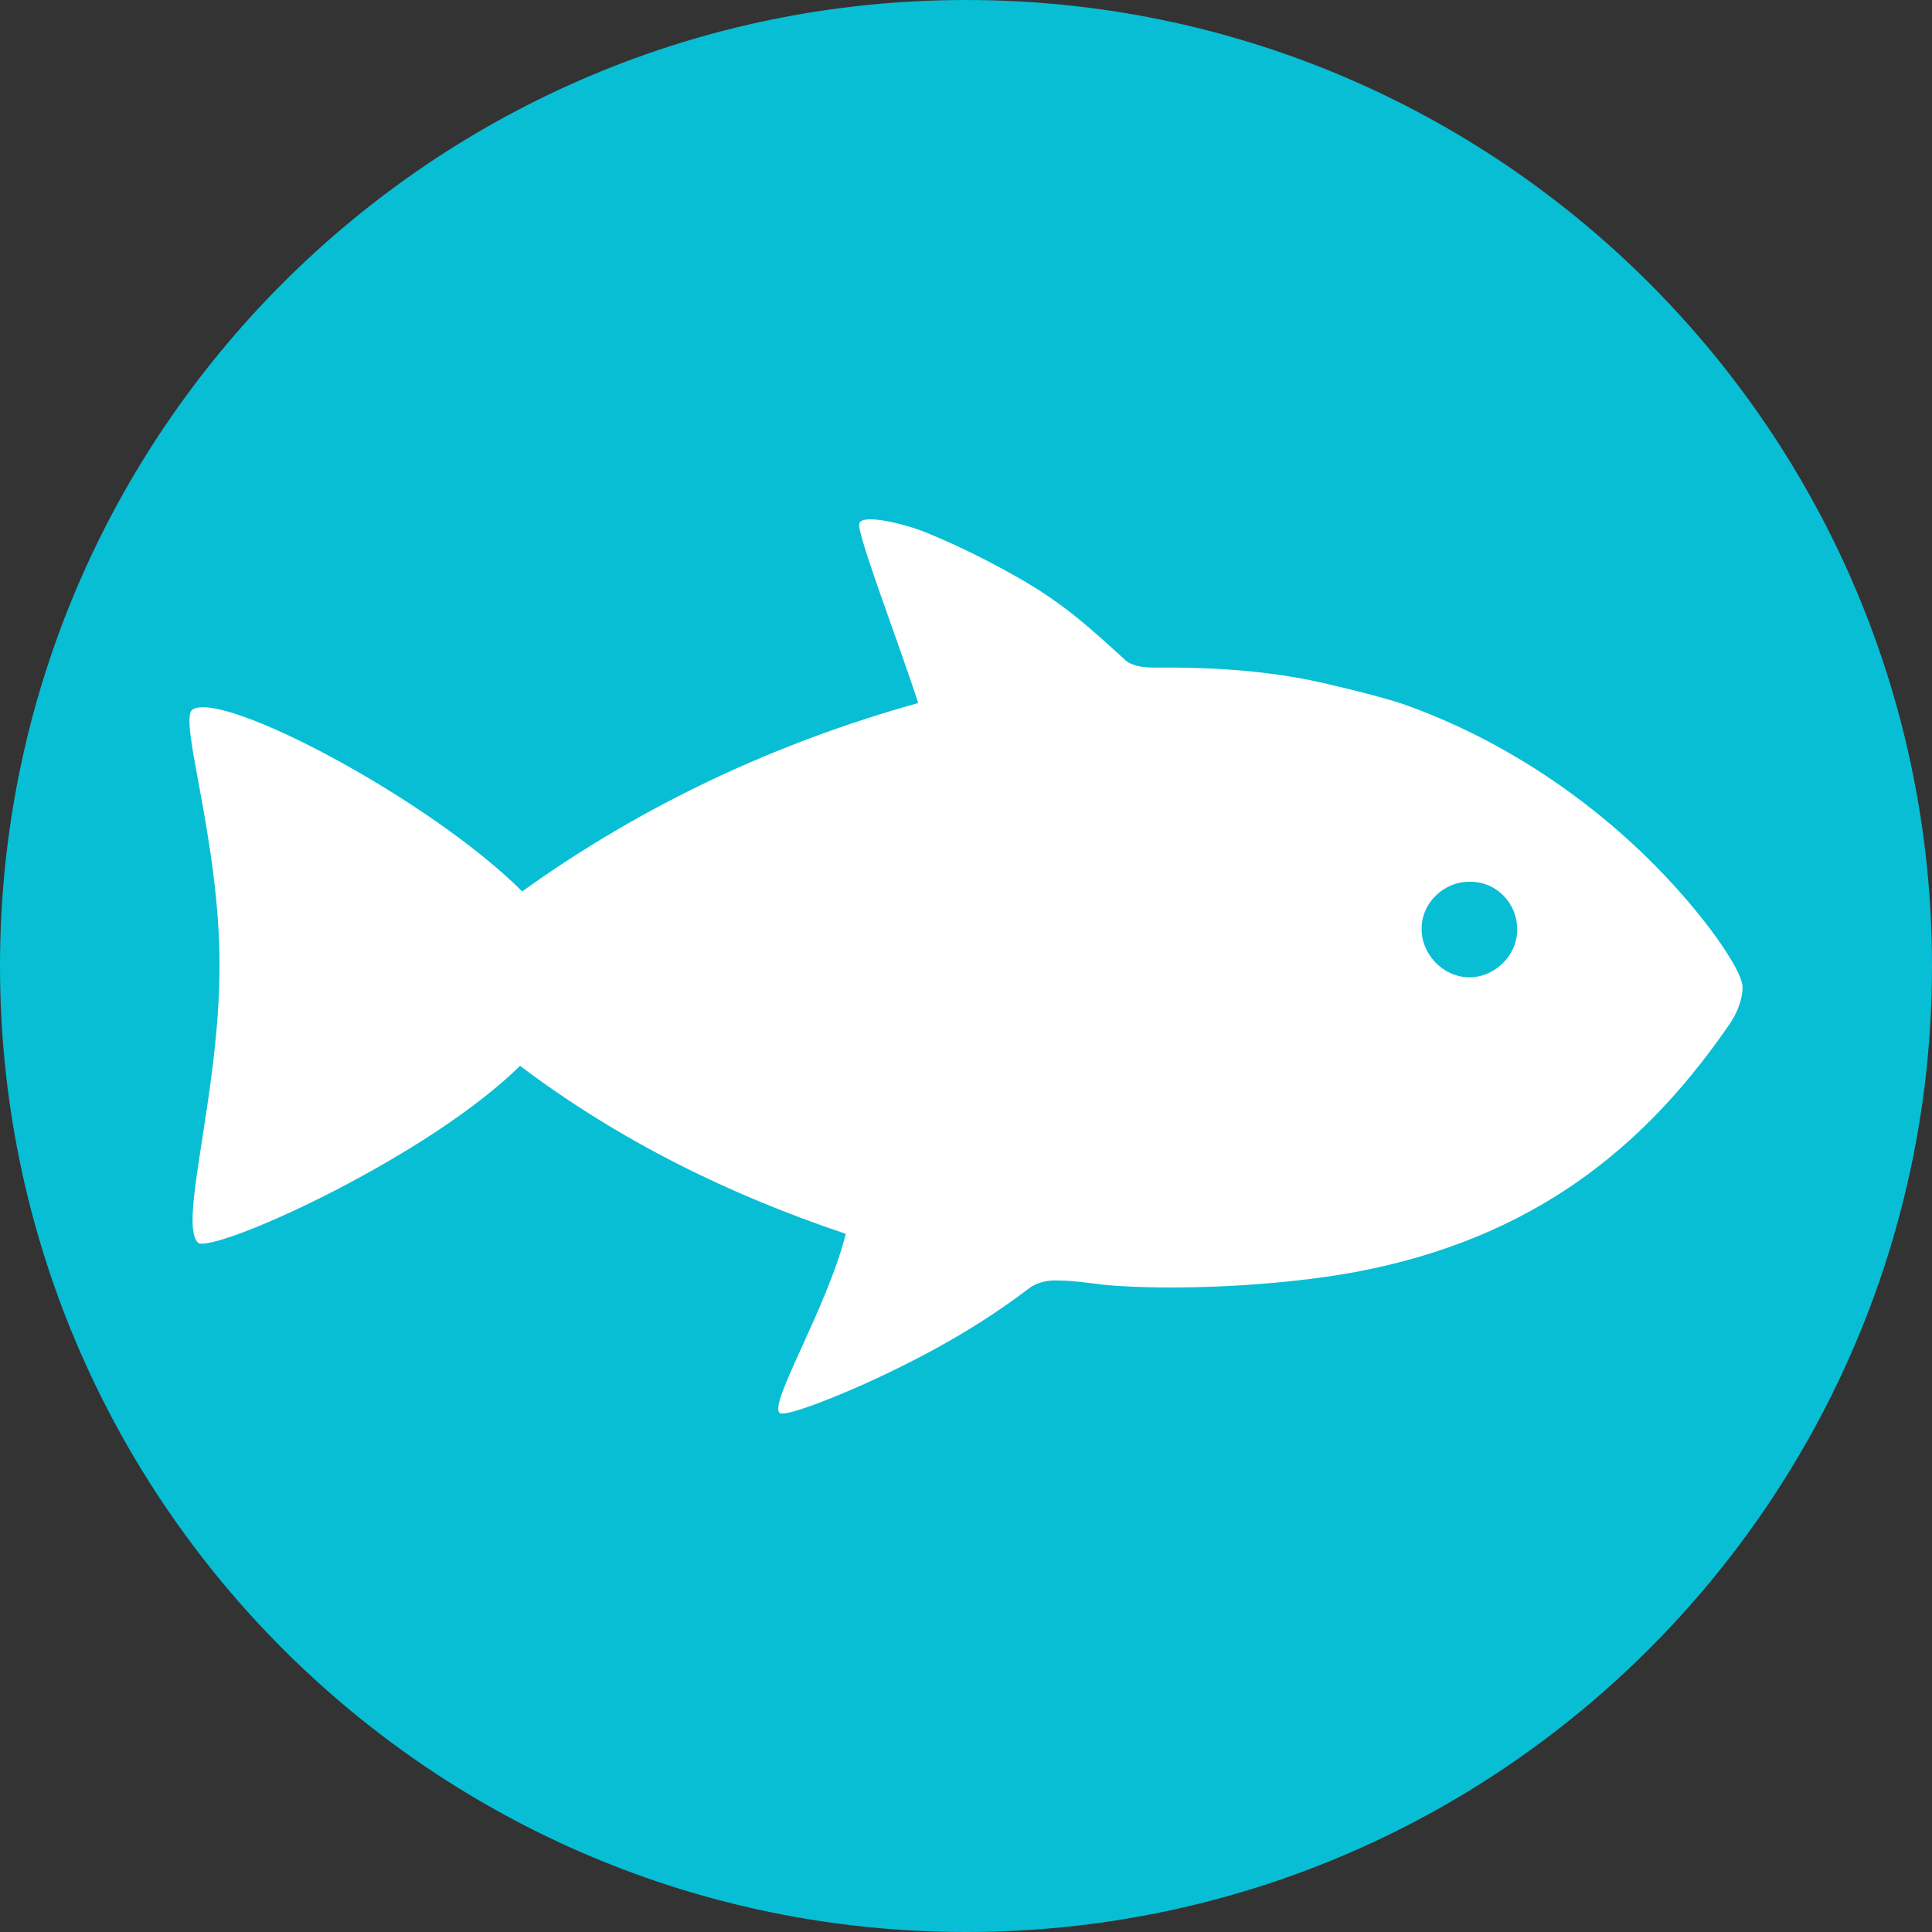 <?xml version="1.0" encoding="UTF-8"?><svg id="Layer_2" xmlns="http://www.w3.org/2000/svg" viewBox="0 0 36 36"><rect x="0" y="0" width="36" height="36" fill="#333333" stroke="none"/><defs><style>.cls-1{fill:#fff;}.cls-2{fill:#08bed5;}</style></defs><g id="Layer_1-2"><path class="cls-2" d="M36,18c0,9.94-8.06,18-18,18S0,27.94,0,18,8.06,0,18,0s18,8.06,18,18"/><path class="cls-1" d="M27.36,18.21c-.48-.01-.88-.44-.87-.91,0-.48.42-.88.91-.87.49,0,.88.41.87.9,0,.48-.43.89-.9.88M31.89,17.34c-1.42-1.88-3.47-3.4-5.66-4.19-.26-.1-.99-.29-1.39-.38-1.09-.27-2.2-.34-3.32-.33-.18,0-.41-.02-.54-.13-.63-.57-1.14-1.06-2.05-1.57-.69-.39-1.2-.62-1.63-.8-.43-.18-1.25-.38-1.29-.18-.04.2.73,2.2,1.1,3.34-2.62.73-5.11,1.88-7.38,3.51-1.71-1.71-5.57-3.75-6.14-3.39-.28.17.51,2.45.5,4.79,0,2.41-.8,4.88-.38,5.16.49.1,4.29-1.64,5.98-3.31,1.87,1.41,3.92,2.41,6.07,3.13-.35,1.39-1.45,3.18-1.23,3.34.14.08,1.28-.4,1.77-.63.49-.23,1.69-.79,2.87-1.69.14-.11.35-.16.53-.15.38,0,.75.08,1.12.1,1.34.09,3.33-.02,4.7-.31,3.35-.7,5.3-2.52,6.71-4.57.13-.19.24-.45.24-.68s-.33-.72-.58-1.06"/></g></svg>